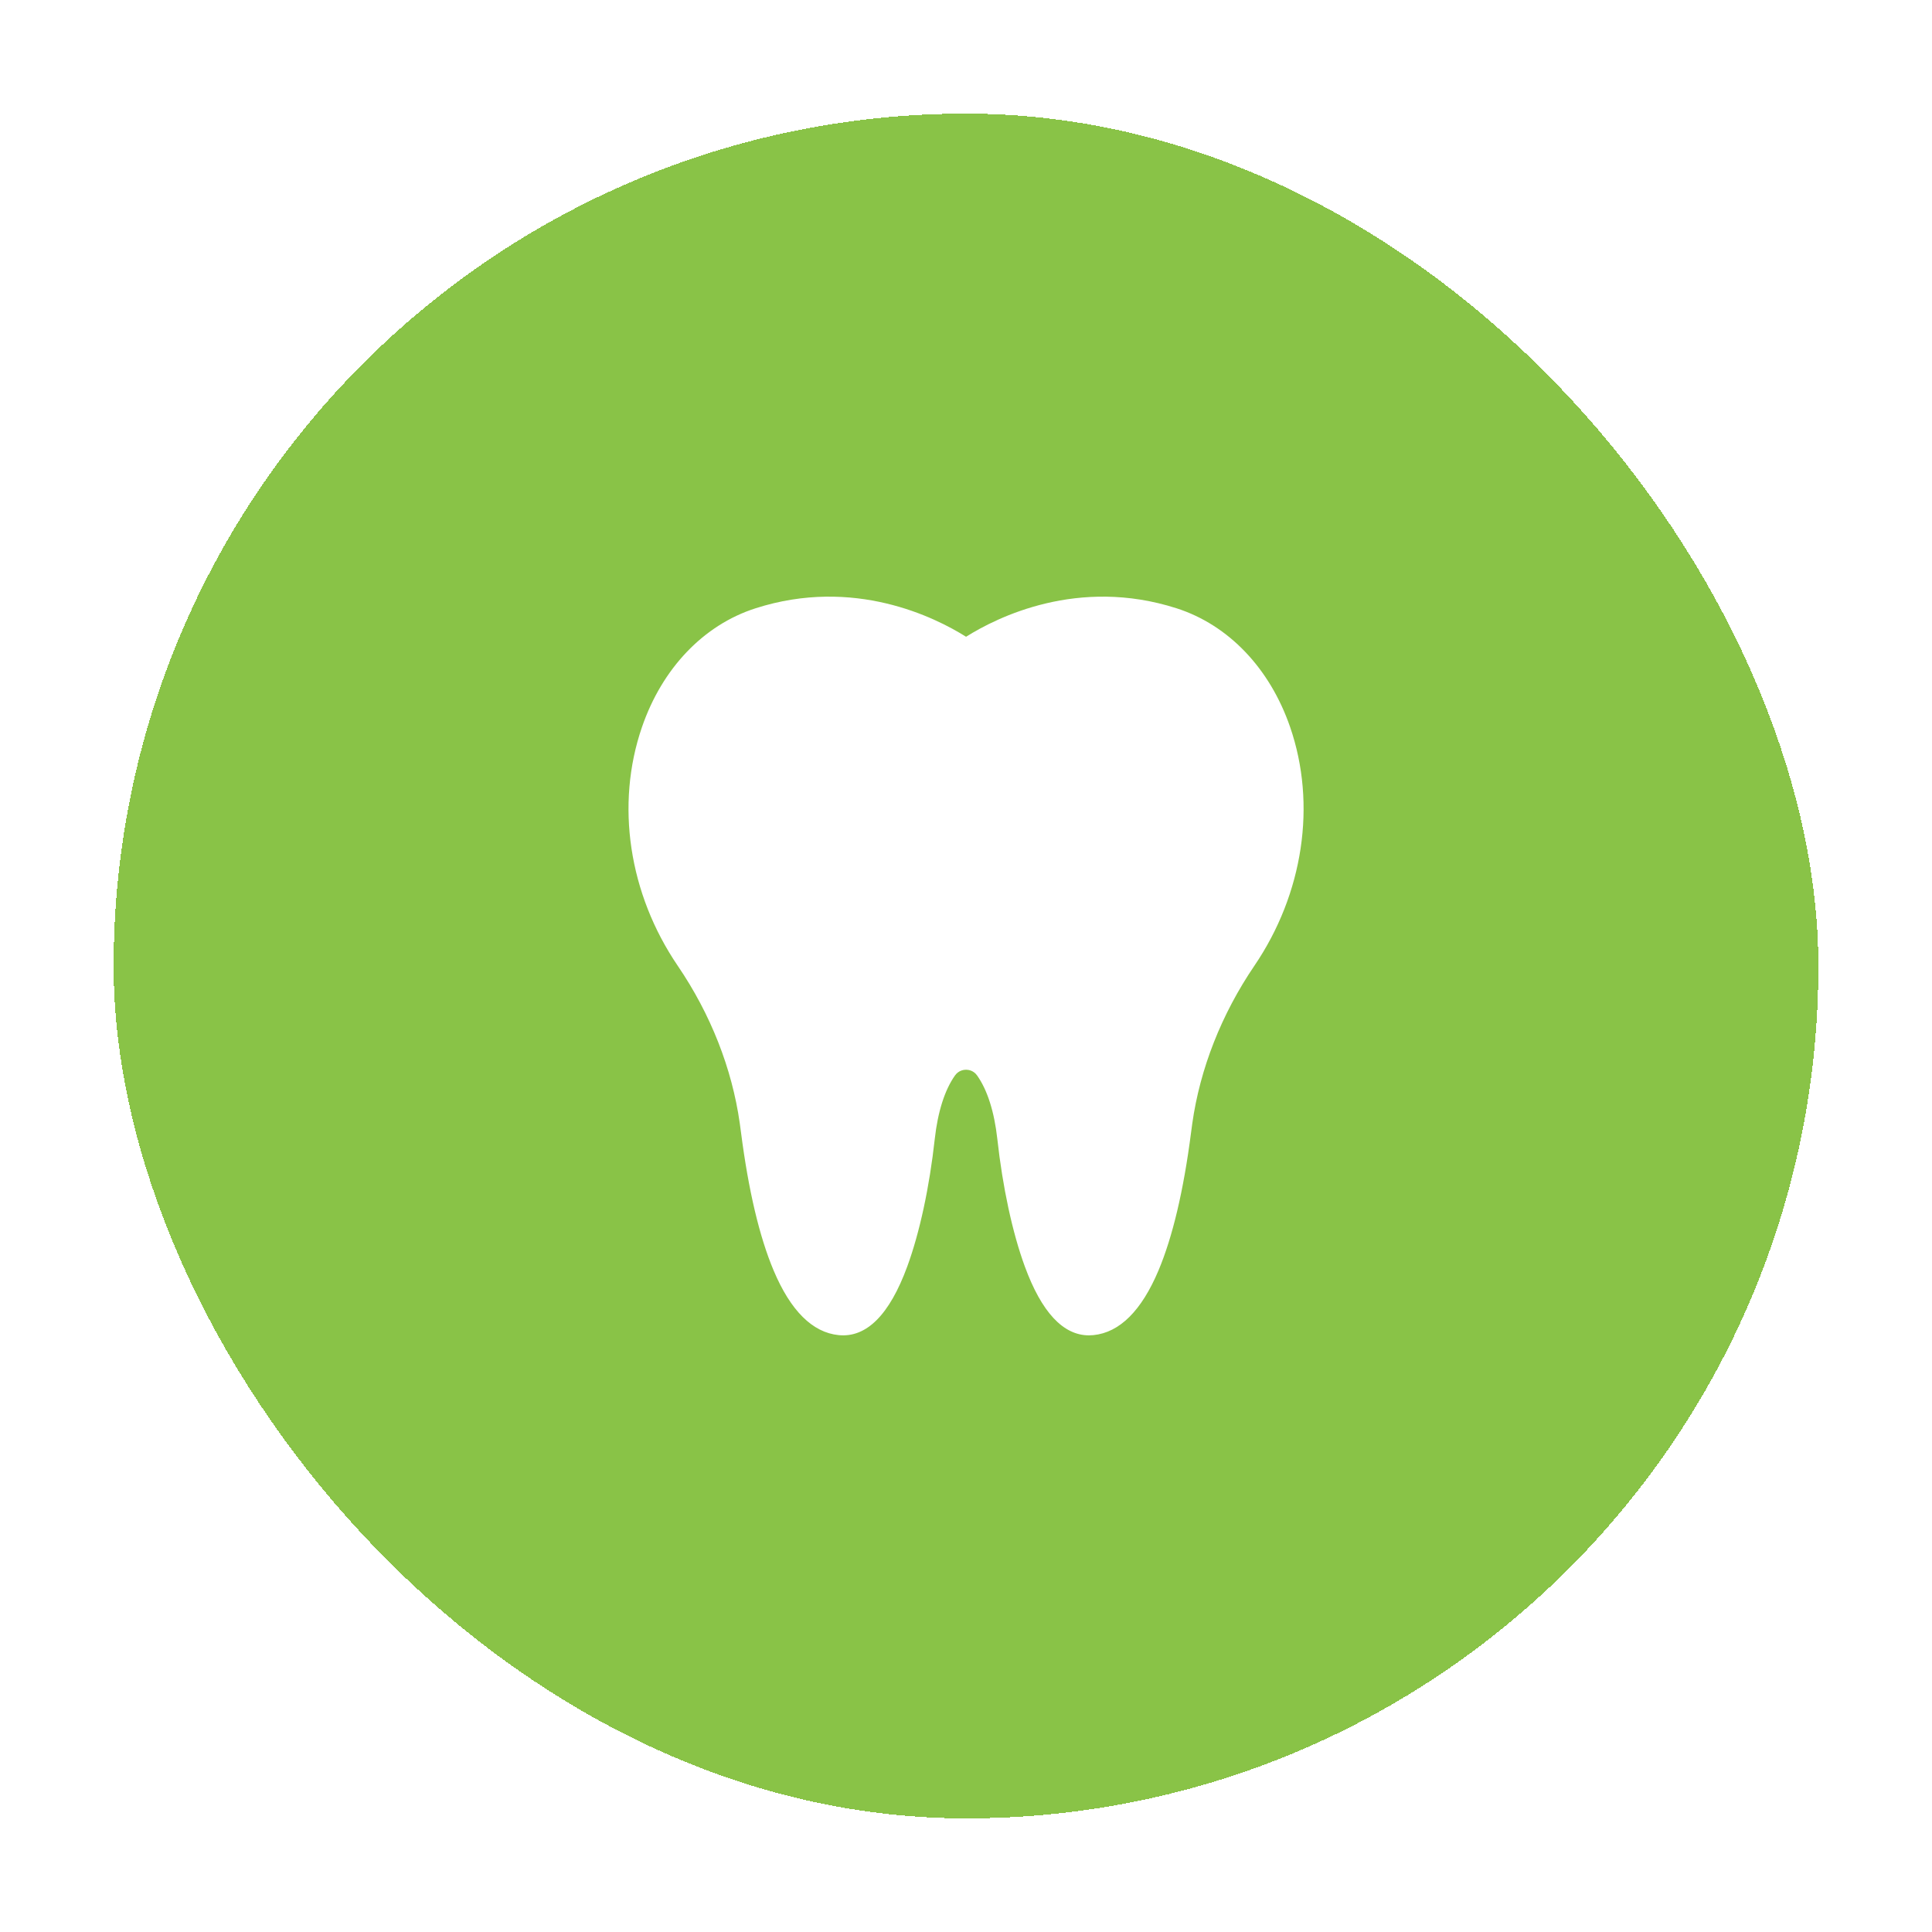 <?xml version="1.0" encoding="UTF-8"?> <svg xmlns="http://www.w3.org/2000/svg" width="68" height="68" viewBox="0 0 68 68" fill="none"><g filter="url(#filter0_bd_371_154)"><rect x="4" width="60" height="60" rx="30" fill="#89C347" shape-rendering="crispEdges"></rect><g clip-path="url(#clip0_371_154)"><path d="M45.408 21.59C44.694 19.519 43.238 17.996 41.412 17.41C37.944 16.298 35.092 17.727 34.002 18.412C32.912 17.727 30.059 16.298 26.592 17.41C24.764 17.996 23.308 19.52 22.595 21.592C21.657 24.317 22.129 27.459 23.858 29.998C25.012 31.694 25.765 33.608 26.037 35.533C26.053 35.644 26.068 35.757 26.083 35.873C26.345 37.903 26.73 39.533 27.229 40.716C27.826 42.134 28.597 42.9 29.519 42.992C30.497 43.09 31.309 42.277 31.933 40.575C32.369 39.385 32.713 37.79 32.901 36.084C33.007 35.131 33.253 34.359 33.613 33.852C33.741 33.671 33.928 33.651 34.002 33.651C34.076 33.651 34.262 33.671 34.39 33.852C34.751 34.359 34.996 35.131 35.102 36.084C35.29 37.79 35.634 39.385 36.07 40.575C36.66 42.185 37.419 43 38.328 43C38.379 43 38.431 42.997 38.484 42.992C39.407 42.9 40.177 42.134 40.775 40.716C41.273 39.533 41.658 37.903 41.92 35.873C41.934 35.762 41.949 35.652 41.964 35.545C42.236 33.617 42.991 31.697 44.149 29.993C45.875 27.454 46.346 24.312 45.408 21.59Z" fill="white"></path></g></g><defs><filter id="filter0_bd_371_154" x="-126" y="-130" width="320" height="320" filterUnits="userSpaceOnUse" color-interpolation-filters="sRGB"><feFlood flood-opacity="0" result="BackgroundImageFix"></feFlood><feGaussianBlur in="BackgroundImageFix" stdDeviation="65"></feGaussianBlur><feComposite in2="SourceAlpha" operator="in" result="effect1_backgroundBlur_371_154"></feComposite><feColorMatrix in="SourceAlpha" type="matrix" values="0 0 0 0 0 0 0 0 0 0 0 0 0 0 0 0 0 0 127 0" result="hardAlpha"></feColorMatrix><feOffset dy="4"></feOffset><feGaussianBlur stdDeviation="2"></feGaussianBlur><feComposite in2="hardAlpha" operator="out"></feComposite><feColorMatrix type="matrix" values="0 0 0 0 0.441 0 0 0 0 0.441 0 0 0 0 0.441 0 0 0 0.25 0"></feColorMatrix><feBlend mode="normal" in2="effect1_backgroundBlur_371_154" result="effect2_dropShadow_371_154"></feBlend><feBlend mode="normal" in="SourceGraphic" in2="effect2_dropShadow_371_154" result="shape"></feBlend></filter><clipPath id="clip0_371_154"><rect width="26" height="26" fill="white" transform="translate(21 17)"></rect></clipPath></defs></svg> 